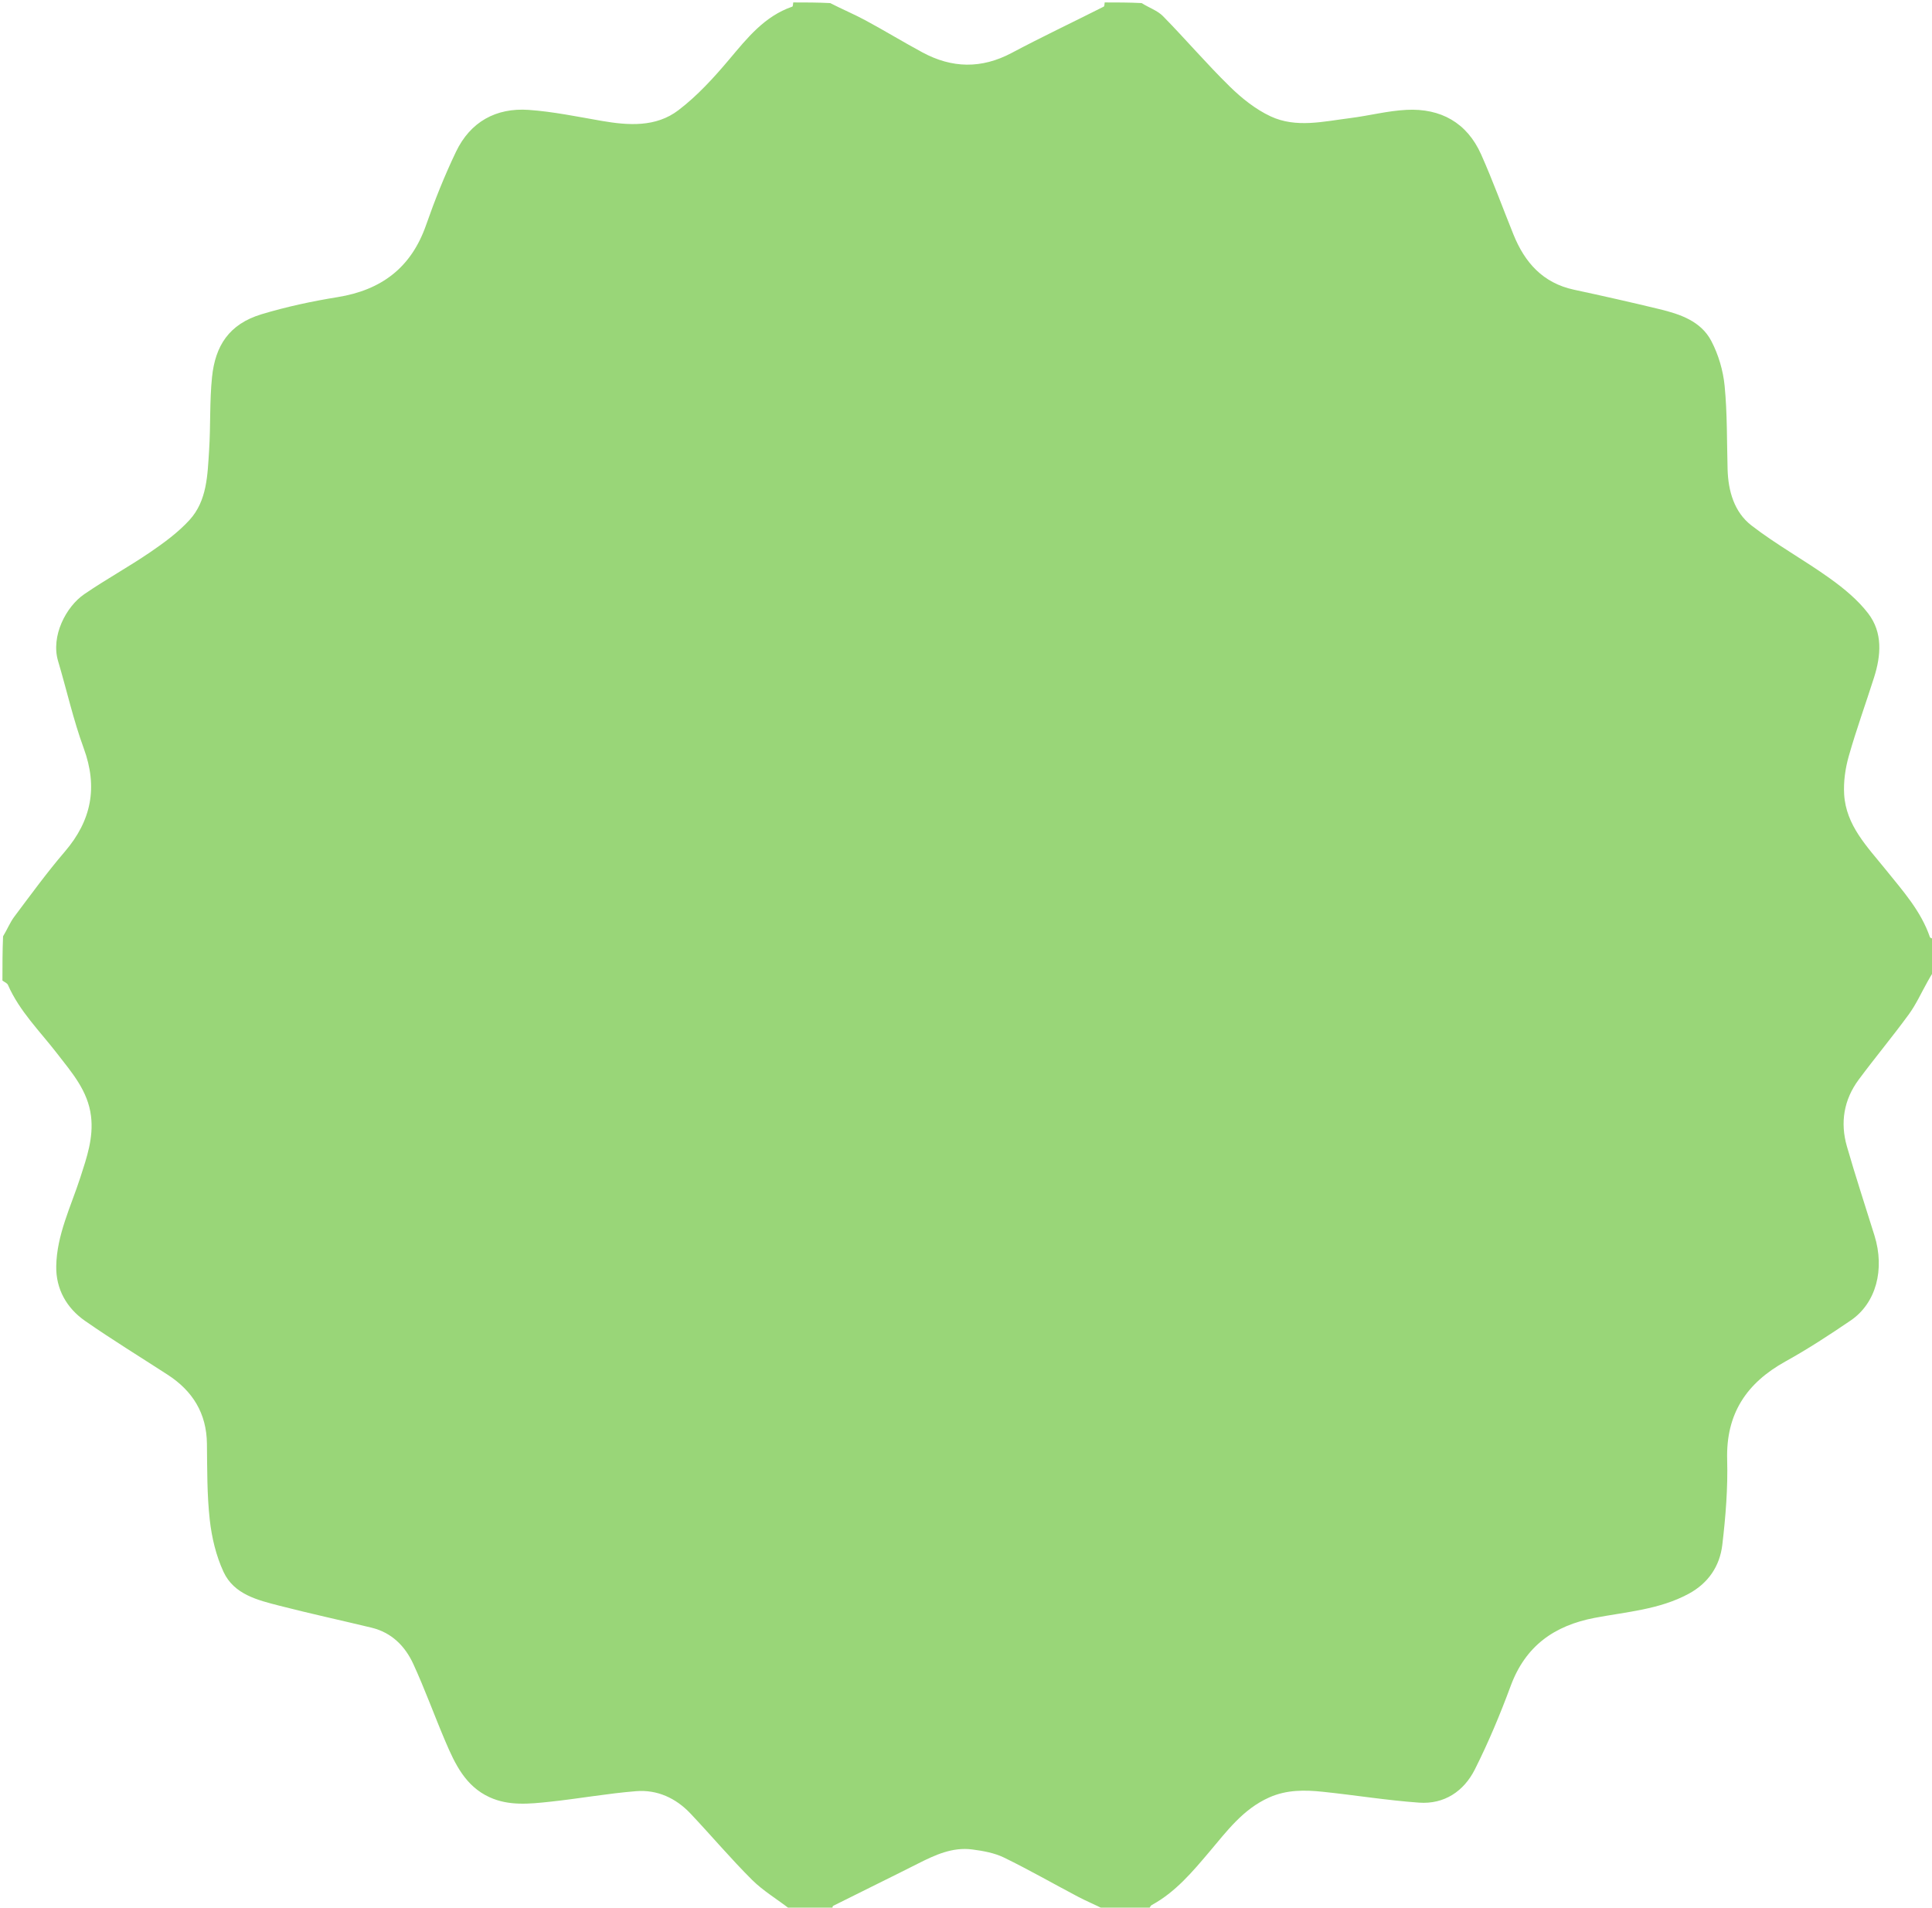 <svg xmlns="http://www.w3.org/2000/svg" xml:space="preserve" viewBox="0 0 794 784">
  <path fill="#99D678" d="M1 403c0-6.021 0-12.042.26-18.192 1.705-2.8 2.843-5.702 4.647-8.104 6.76-9.003 13.394-18.136 20.713-26.674 10.98-12.807 13.657-26.494 7.786-42.51-4.277-11.663-6.981-23.898-10.537-35.833-3.042-10.21 3.219-22.324 10.76-27.492 8.83-6.05 18.265-11.217 27.105-17.253 5.732-3.913 11.486-8.133 16.134-13.217 7.262-7.943 7.405-18.513 8.061-28.567.657-10.06.176-20.217 1.212-30.226 1.32-12.746 6.92-21.725 20.323-25.774 10.215-3.086 20.753-5.341 31.296-7.046 17.998-2.91 30.228-12.11 36.334-29.594 3.574-10.233 7.622-20.36 12.298-30.132 5.888-12.303 16.44-18.167 29.897-17.22 10.039.707 19.995 2.788 29.944 4.508 11.047 1.91 22.317 2.668 31.558-4.368 7.787-5.928 14.583-13.39 20.928-20.921 7.426-8.815 14.477-17.735 25.896-21.66.291-.1.264-1.13.385-1.725 5.022 0 10.044 0 15.193.27 4.927 2.53 9.84 4.583 14.504 7.097 7.869 4.24 15.51 8.905 23.375 13.153 12.14 6.558 24.277 6.832 36.699.232C428.23 15.131 441 9.091 453.6 2.727c.338-.17.276-1.133.4-1.727 5.022 0 10.044 0 15.193.267 3.04 1.938 6.506 3.069 8.77 5.377 9.305 9.485 17.95 19.627 27.437 28.916 4.925 4.823 10.625 9.386 16.813 12.269 10.48 4.882 21.744 2.073 32.672.707 7.755-.97 15.427-3.006 23.195-3.39 14.021-.693 24.815 5.272 30.64 18.348 4.81 10.799 8.851 21.94 13.282 32.91 4.651 11.515 12.104 19.917 24.851 22.656 11.726 2.52 23.43 5.159 35.087 7.98 8.49 2.054 17.059 4.9 21.356 13.09 2.94 5.6 4.869 12.157 5.483 18.458 1.106 11.35.9 22.83 1.216 34.256.249 9.005 2.736 17.634 9.804 23.107 10.252 7.937 21.758 14.232 32.312 21.81 5.74 4.12 11.438 8.817 15.686 14.376 5.991 7.842 5.28 17.203 2.395 26.28-3.434 10.806-7.315 21.48-10.405 32.38-1.417 5-2.189 10.45-1.89 15.618.747 12.91 9.635 21.717 17.148 31.06 6.95 8.642 14.412 16.898 18.103 27.67.152.444 1.214.577 1.852.855 0 4.357 0 8.714-.276 13.195-1.041 1.509-1.796 2.9-2.572 4.279-2.53 4.495-4.668 9.278-7.687 13.417-6.636 9.098-13.866 17.76-20.575 26.805-6.115 8.245-7.687 17.622-4.869 27.424 3.533 12.287 7.534 24.44 11.334 36.65 4.333 13.921.679 27.806-9.754 34.909-8.72 5.936-17.589 11.733-26.809 16.839-16.017 8.87-24.496 21.506-23.975 40.365.321 11.654-.622 23.42-1.996 35.018-1.035 8.743-5.728 15.757-13.873 20.144-12.043 6.486-25.503 7.38-38.515 9.852-16.721 3.177-28.515 11.583-34.58 27.98-4.316 11.668-9.142 23.217-14.727 34.322-4.516 8.98-12.567 14.396-22.94 13.654-13.188-.943-26.288-3.077-39.452-4.455-7.51-.786-14.913-.91-22.194 2.35-10.71 4.798-17.334 13.827-24.512 22.31-7.013 8.288-13.957 16.577-23.707 21.89-.627.341-.89 1.352-1.321 2.052-6.021 0-12.042 0-18.19-.277-3.618-1.876-7.188-3.322-10.581-5.105-10.219-5.371-20.238-11.141-30.61-16.19-3.968-1.93-8.624-2.757-13.064-3.335-8.13-1.058-15.284 2.265-22.343 5.84-11.566 5.856-23.228 11.524-34.813 17.341-.337.17-.275 1.133-.399 1.726-5.688 0-11.376 0-17.193-.261-5.372-4.19-11.148-7.584-15.746-12.16-8.77-8.733-16.773-18.233-25.282-27.237-6.011-6.362-13.674-9.897-22.363-9.2-11.867.95-23.633 3.097-35.482 4.35-8.318.88-16.78 1.796-24.776-1.88-9.88-4.541-14.163-13.65-18.1-22.88-4.512-10.58-8.404-21.434-13.206-31.875-3.366-7.316-8.898-12.918-17.155-14.91-12.595-3.04-25.265-5.785-37.81-9.012-9.012-2.319-18.714-4.64-23.019-13.918-3.069-6.614-4.852-14.13-5.661-21.415-1.148-10.332-1.04-20.82-1.162-31.246-.149-12.53-5.869-21.715-16.163-28.381-11.318-7.329-22.82-14.393-33.885-22.084-7.627-5.3-12.04-13.102-11.884-22.504.213-12.907 6.025-24.481 9.91-36.496 2.643-8.174 5.46-16.258 4.389-25.136-1.267-10.5-7.906-17.96-13.954-25.797-7.061-9.15-15.444-17.347-20.19-28.172-.341-.777-1.493-1.199-2.268-1.786z"/>
</svg>